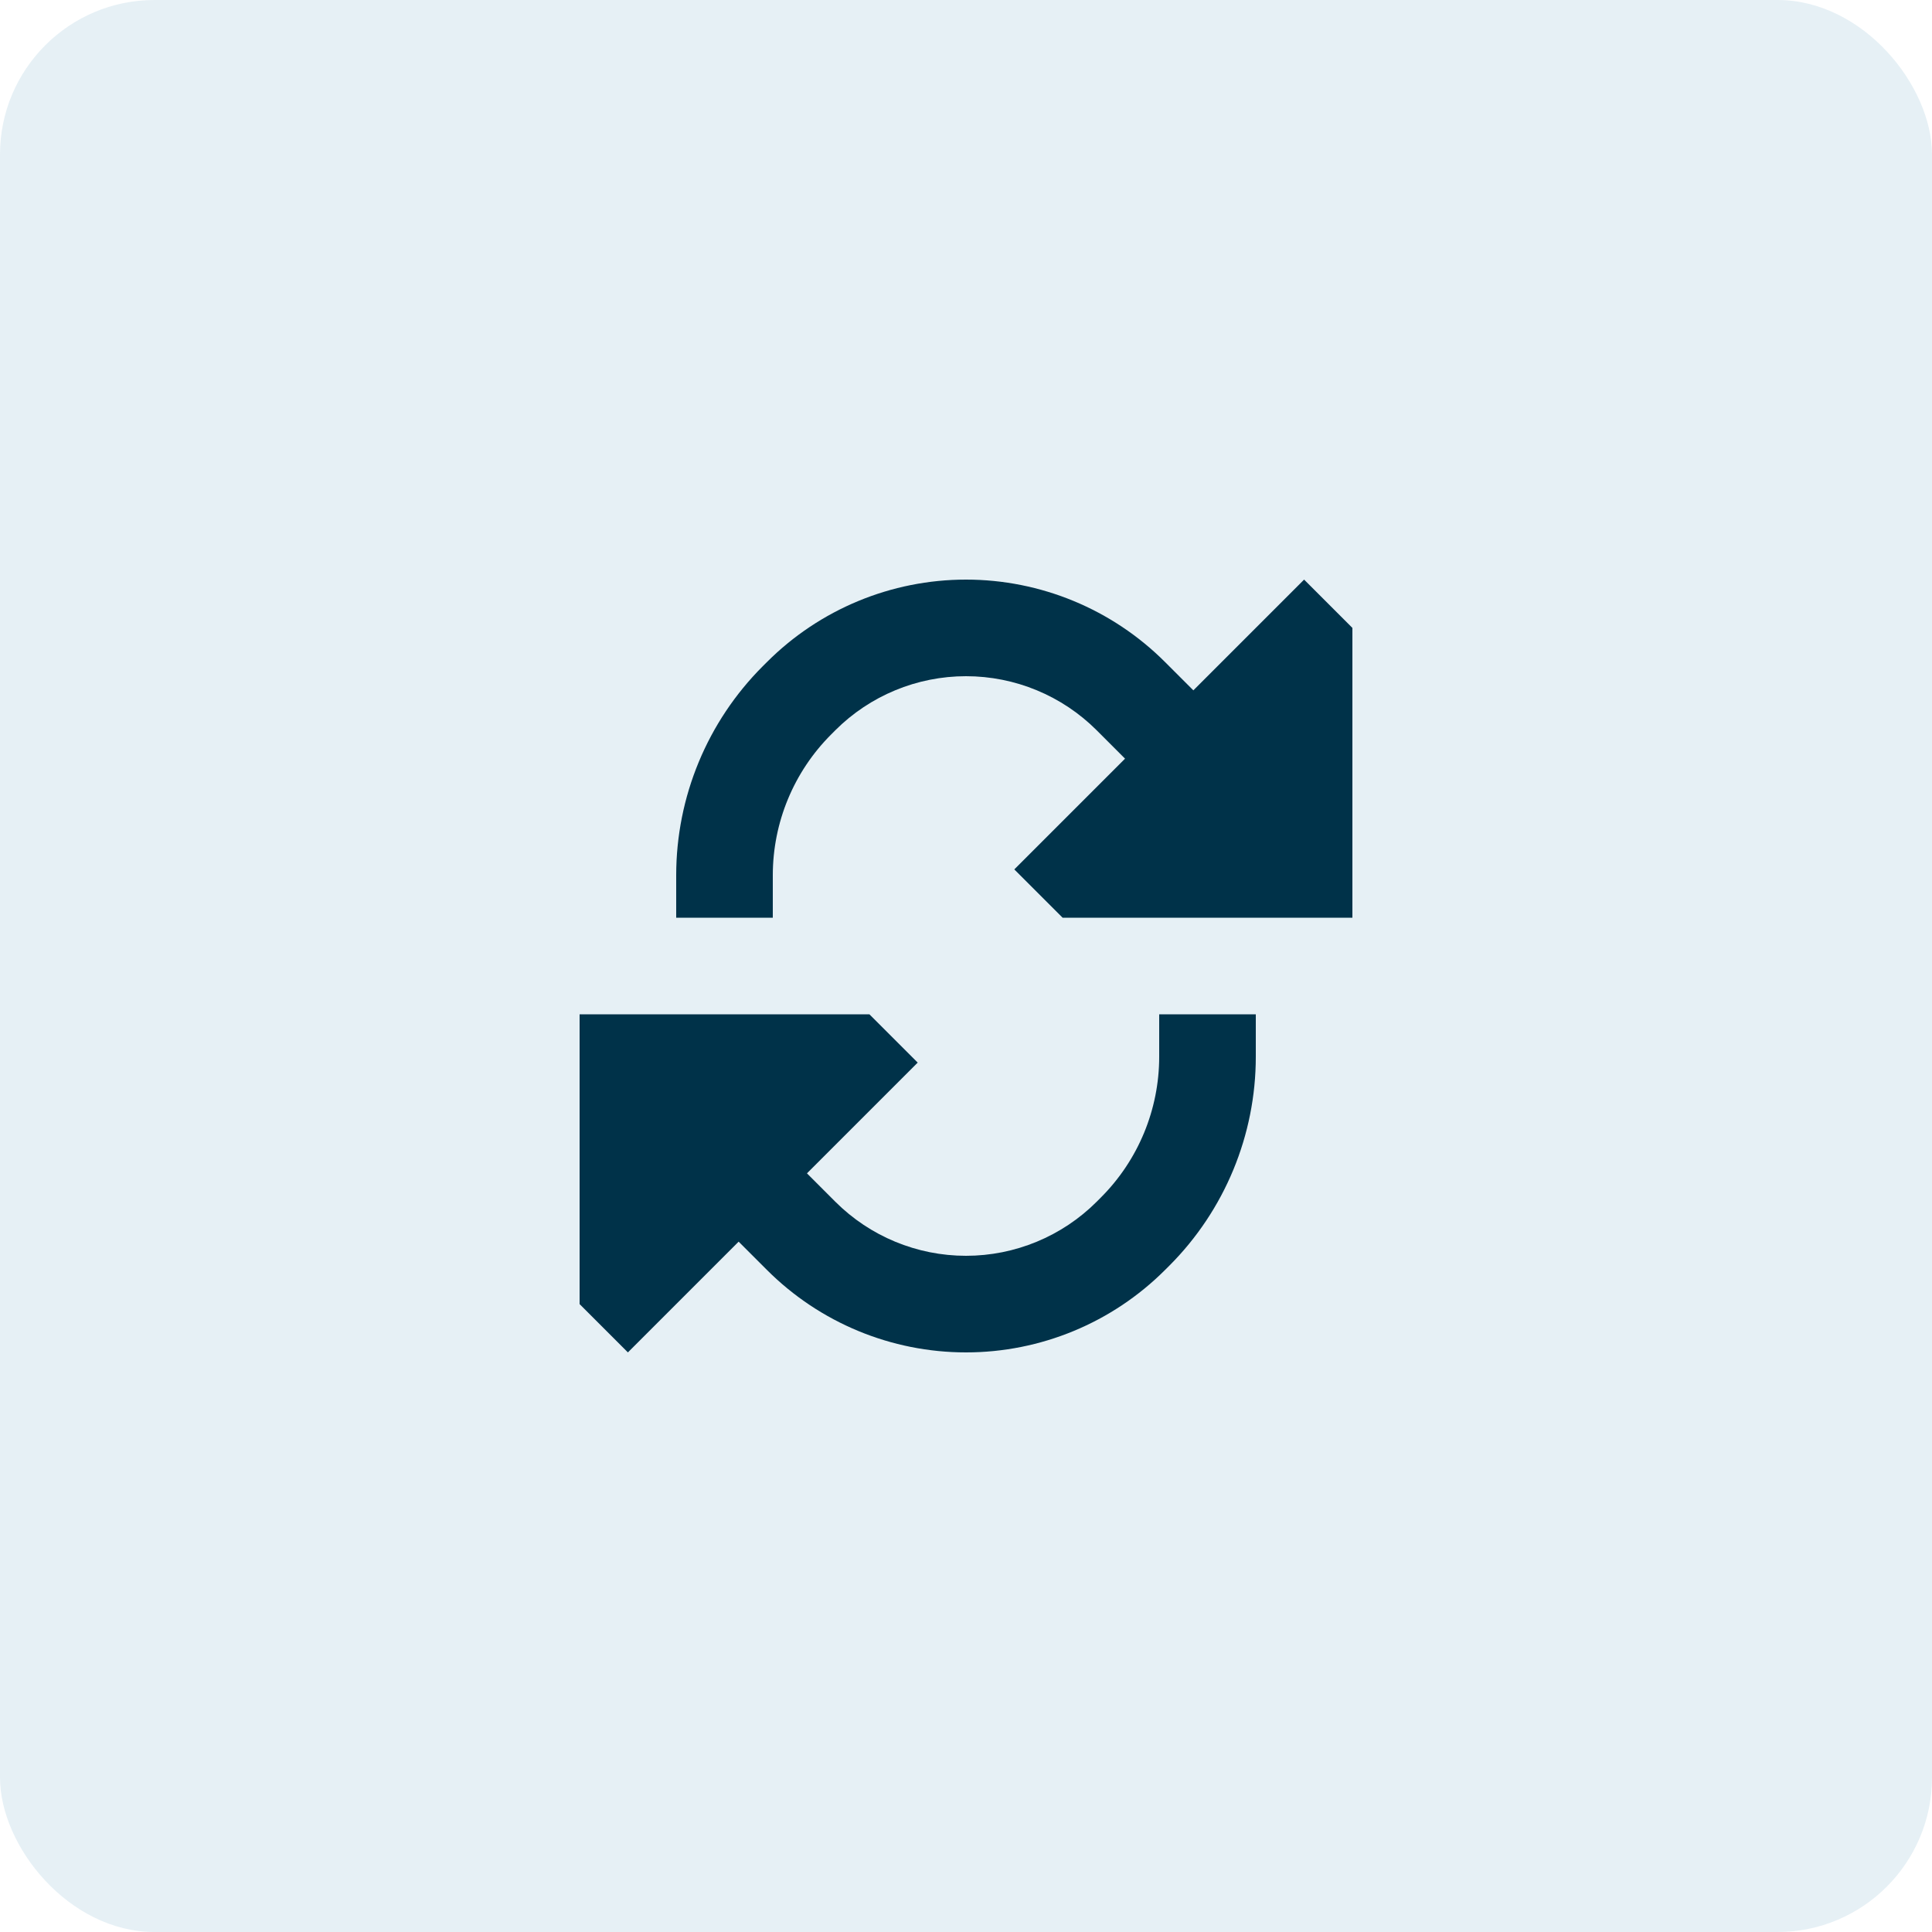 <svg width="100" height="100" viewBox="0 0 100 100" fill="none" xmlns="http://www.w3.org/2000/svg">
<rect width="100" height="100" rx="8" fill="#07689F" fill-opacity="0.1"/>
<g clip-path="url(#clip0_1345_5839)">
<path d="M55 47.5L52.5 45L58.232 39.268L56.768 37.803C54.973 36.008 52.538 35 50 35C47.462 35 45.027 36.008 43.232 37.803L43.018 38.018C41.086 39.95 40 42.571 40 45.303V47.5H35V45.303C35 41.245 36.612 37.352 39.482 34.482L39.697 34.268C42.429 31.535 46.136 30 50 30C53.864 30 57.571 31.535 60.303 34.268L61.768 35.732L67.5 30L70 32.5V47.5H55Z" fill="#003249"/>
<path d="M43.232 62.197C45.027 63.992 47.462 65 50 65C52.538 65 54.973 63.992 56.768 62.197L56.982 61.982C58.914 60.05 60 57.429 60 54.697V52.5H65V54.697C65 58.755 63.388 62.648 60.518 65.518L60.303 65.732C57.571 68.465 53.864 70 50 70C46.136 70 42.429 68.465 39.697 65.732L38.232 64.268L32.5 70L30 67.5L30 52.5H45L47.5 55L41.768 60.732L43.232 62.197Z" fill="#003249"/>
</g>
<defs>
<clipPath id="clip0_1345_5839">
<rect width="40" height="40" fill="white" transform="translate(30 30)"/>
</clipPath>
</defs>
</svg>
